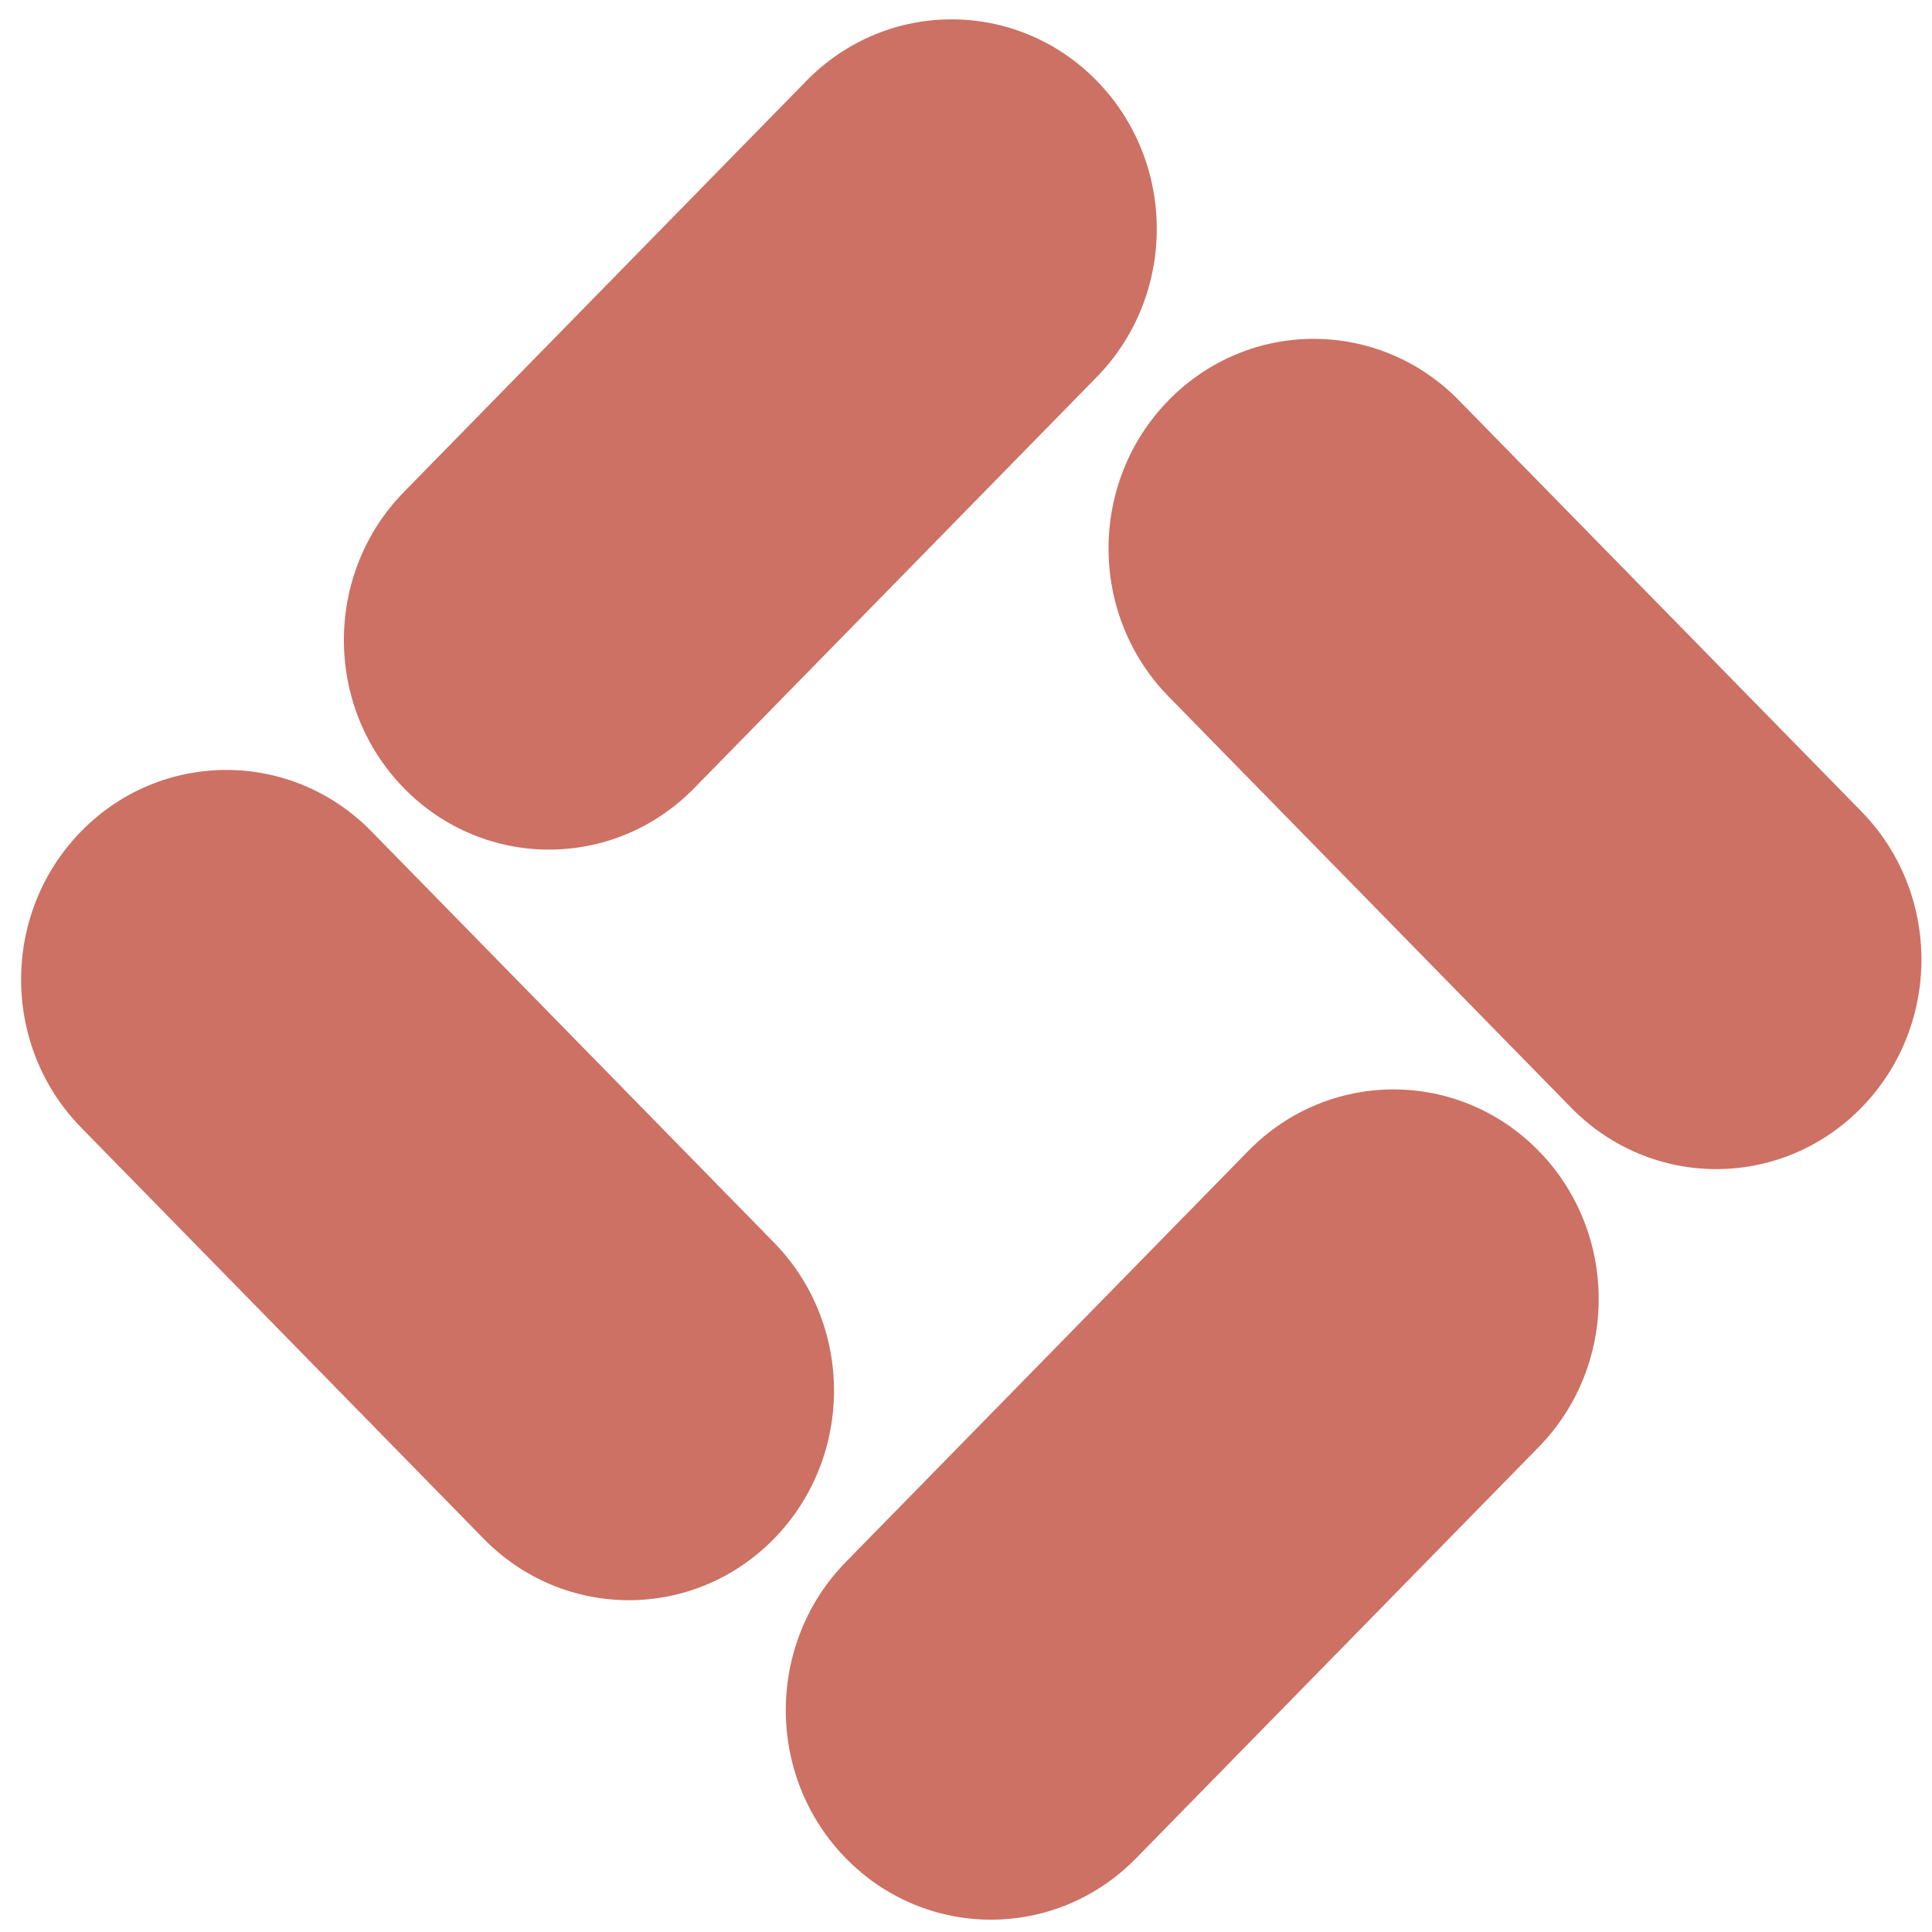 <svg width="61" height="61" viewBox="0 0 61 61" fill="none" xmlns="http://www.w3.org/2000/svg">
<g id="Icons_Experience">
<g id="Vector">
<path d="M36.898 21.994C34.368 19.41 34.368 15.221 36.898 12.637C39.428 10.053 43.529 10.053 46.059 12.637L58.769 25.618C61.299 28.202 61.299 32.391 58.769 34.975C56.239 37.559 52.138 37.559 49.608 34.975L36.898 21.994Z" fill="#CC7164"/>
<path d="M35.869 58.673C33.339 61.257 29.237 61.257 26.707 58.673C24.178 56.09 24.178 51.9 26.707 49.316L39.417 36.335C41.947 33.751 46.049 33.751 48.579 36.335C51.109 38.919 51.109 43.108 48.579 45.692L35.869 58.673Z" fill="#CC7164"/>
<path d="M24.435 39.229C26.965 41.813 26.965 46.002 24.435 48.586C21.905 51.17 17.804 51.17 15.274 48.586L2.564 35.604C0.034 33.021 0.034 28.831 2.564 26.247C5.094 23.664 9.196 23.664 11.725 26.247L24.435 39.229Z" fill="#CC7164"/>
<path d="M25.465 2.549C27.994 -0.035 32.096 -0.035 34.626 2.549C37.156 5.133 37.156 9.322 34.626 11.906L21.916 24.887C19.386 27.471 15.284 27.471 12.755 24.887C10.225 22.304 10.225 18.114 12.755 15.531L25.465 2.549Z" fill="#CC7164"/>
</g>
</g>
</svg>
